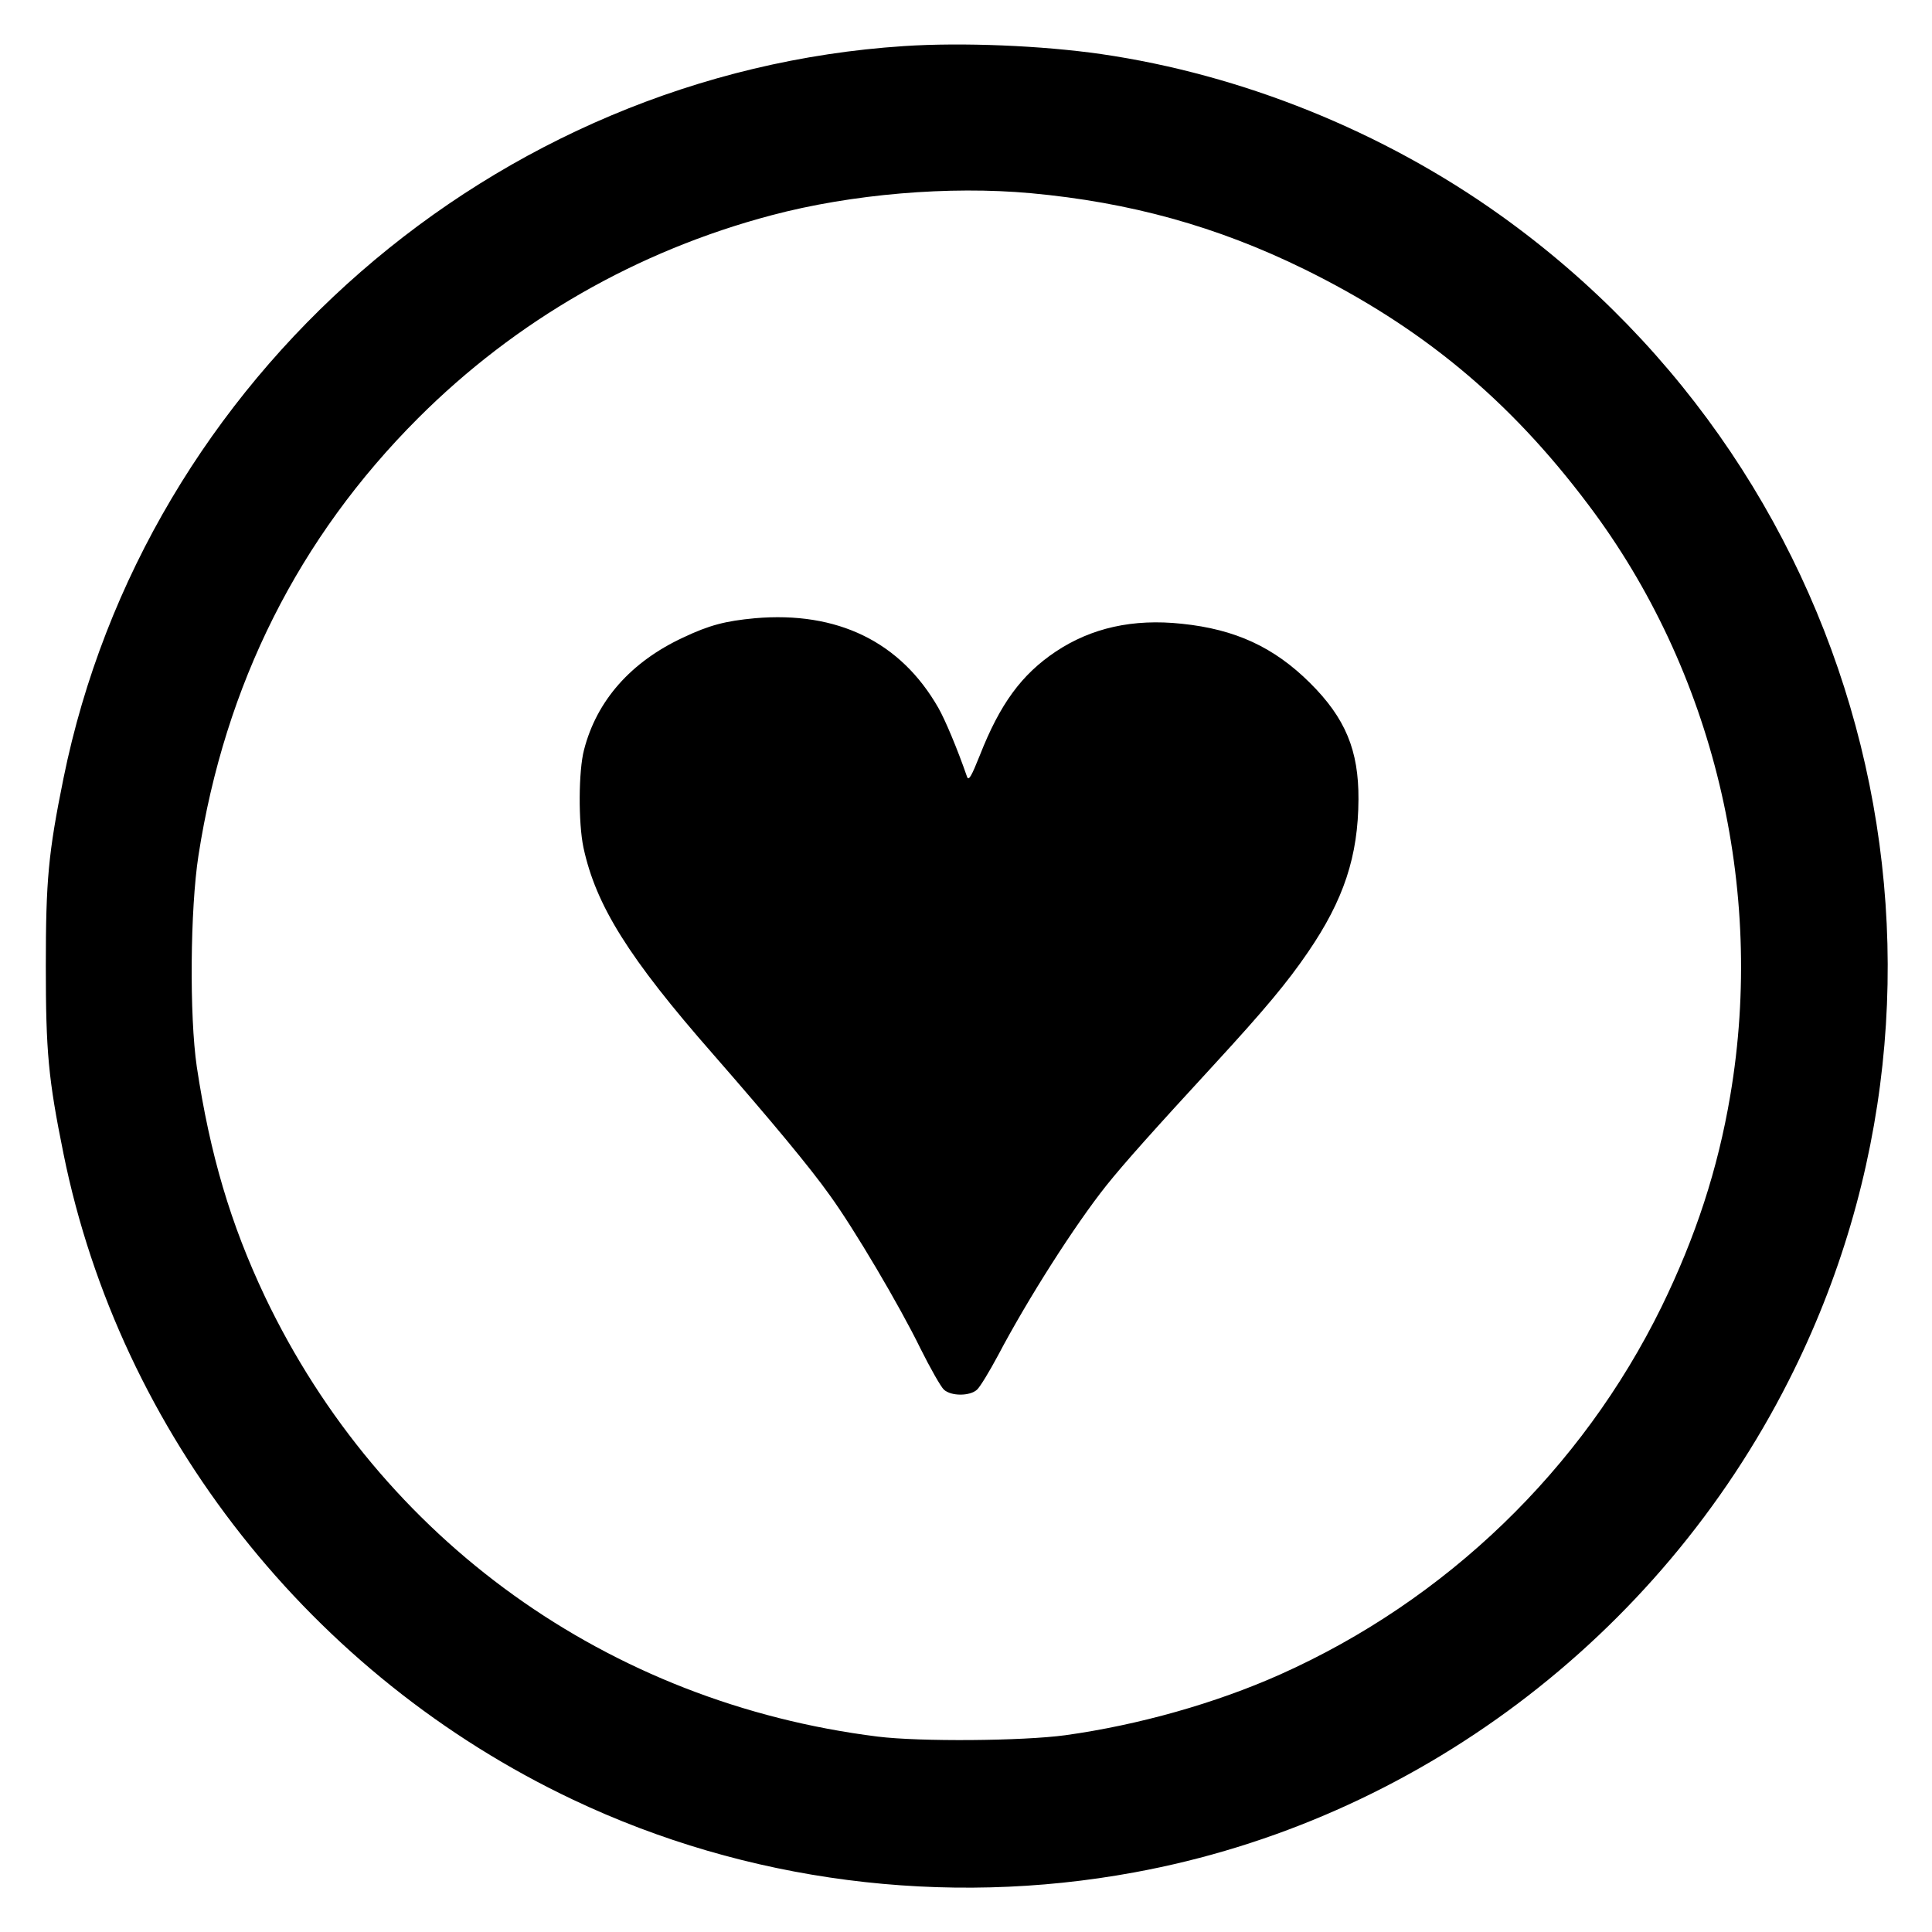 <svg height="700pt" preserveAspectRatio="xMidYMid meet" viewBox="0 0 700 700" width="700pt" xmlns="http://www.w3.org/2000/svg"><g transform="matrix(.1 0 0 -.1 0 700)"><path d="m3275 6833c-1484-97-2750-1201-3045-2653-55-271-64-370-64-680s9-409 64-680c205-1013 900-1893 1847-2341 626-297 1345-390 2033-263 1015 186 1900 851 2371 1782 744 1467 299 3263-1046 4223-426 304-936 509-1445 583-215 31-504 43-715 29zm460-533c359-33 674-120 990-275 425-209 743-472 1030-854 453-600 642-1388 514-2141-45-266-125-511-249-765-289-589-780-1063-1382-1332-233-104-512-183-778-220-155-21-527-24-680-5-977 122-1800 713-2220 1594-125 264-199 515-247 833-27 184-24 571 6 765 96 620 363 1152 796 1585 354 354 793 606 1280 735 290 77 644 107 940 80z"/><path d="m2735 4760c-107-10-165-25-260-70-189-88-313-228-359-407-20-76-21-264-2-354 45-209 163-399 470-749 213-244 351-410 422-510 88-121 254-402 329-556 36-72 74-139 85-149 26-24 94-24 120 0 11 10 45 66 76 124 109 207 279 473 392 615 63 79 171 200 393 441 181 197 263 295 338 405 130 190 182 348 183 554 1 177-47 294-176 422-130 129-270 194-464 214-177 19-328-15-457-101-124-83-202-190-275-376-30-75-40-93-46-78-36 104-80 208-104 250-137 240-366 351-665 325z"/></g></svg>